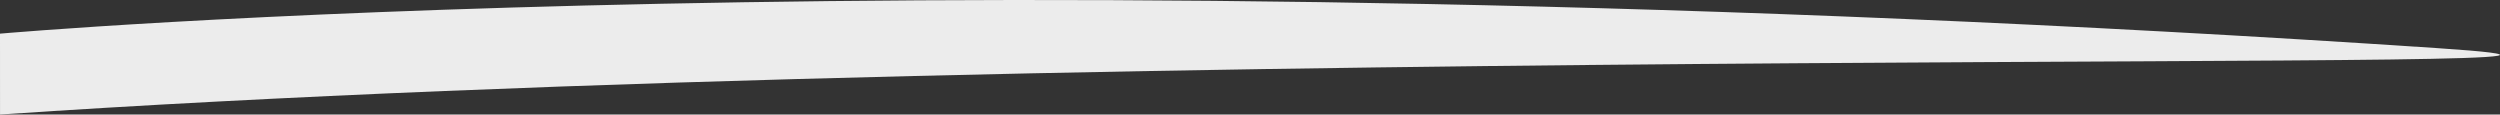 <?xml version="1.0" encoding="utf-8"?>
<!-- Generator: Adobe Illustrator 17.0.0, SVG Export Plug-In . SVG Version: 6.00 Build 0)  -->
<!DOCTYPE svg PUBLIC "-//W3C//DTD SVG 1.1//EN" "http://www.w3.org/Graphics/SVG/1.1/DTD/svg11.dtd">
<svg version="1.1" id="Layer_1" xmlns="http://www.w3.org/2000/svg" xmlns:xlink="http://www.w3.org/1999/xlink" x="0px" y="0px"
	 width="1971.03px" height="90.28px" viewBox="0 0 1971.03 90.28" enable-background="new 0 0 1971.03 90.28" xml:space="preserve">
<rect x="0" y="0" width="1971.03" height="90.28" fill="#333333" stroke="none"/>
<path fill="#ECECEC" d="M0,26.531c0,0,750.622-66.656,1920.563,11.34C2250.621,59.874,887.115,30.371,0.021,90.28L0,26.531z"/>
</svg>
